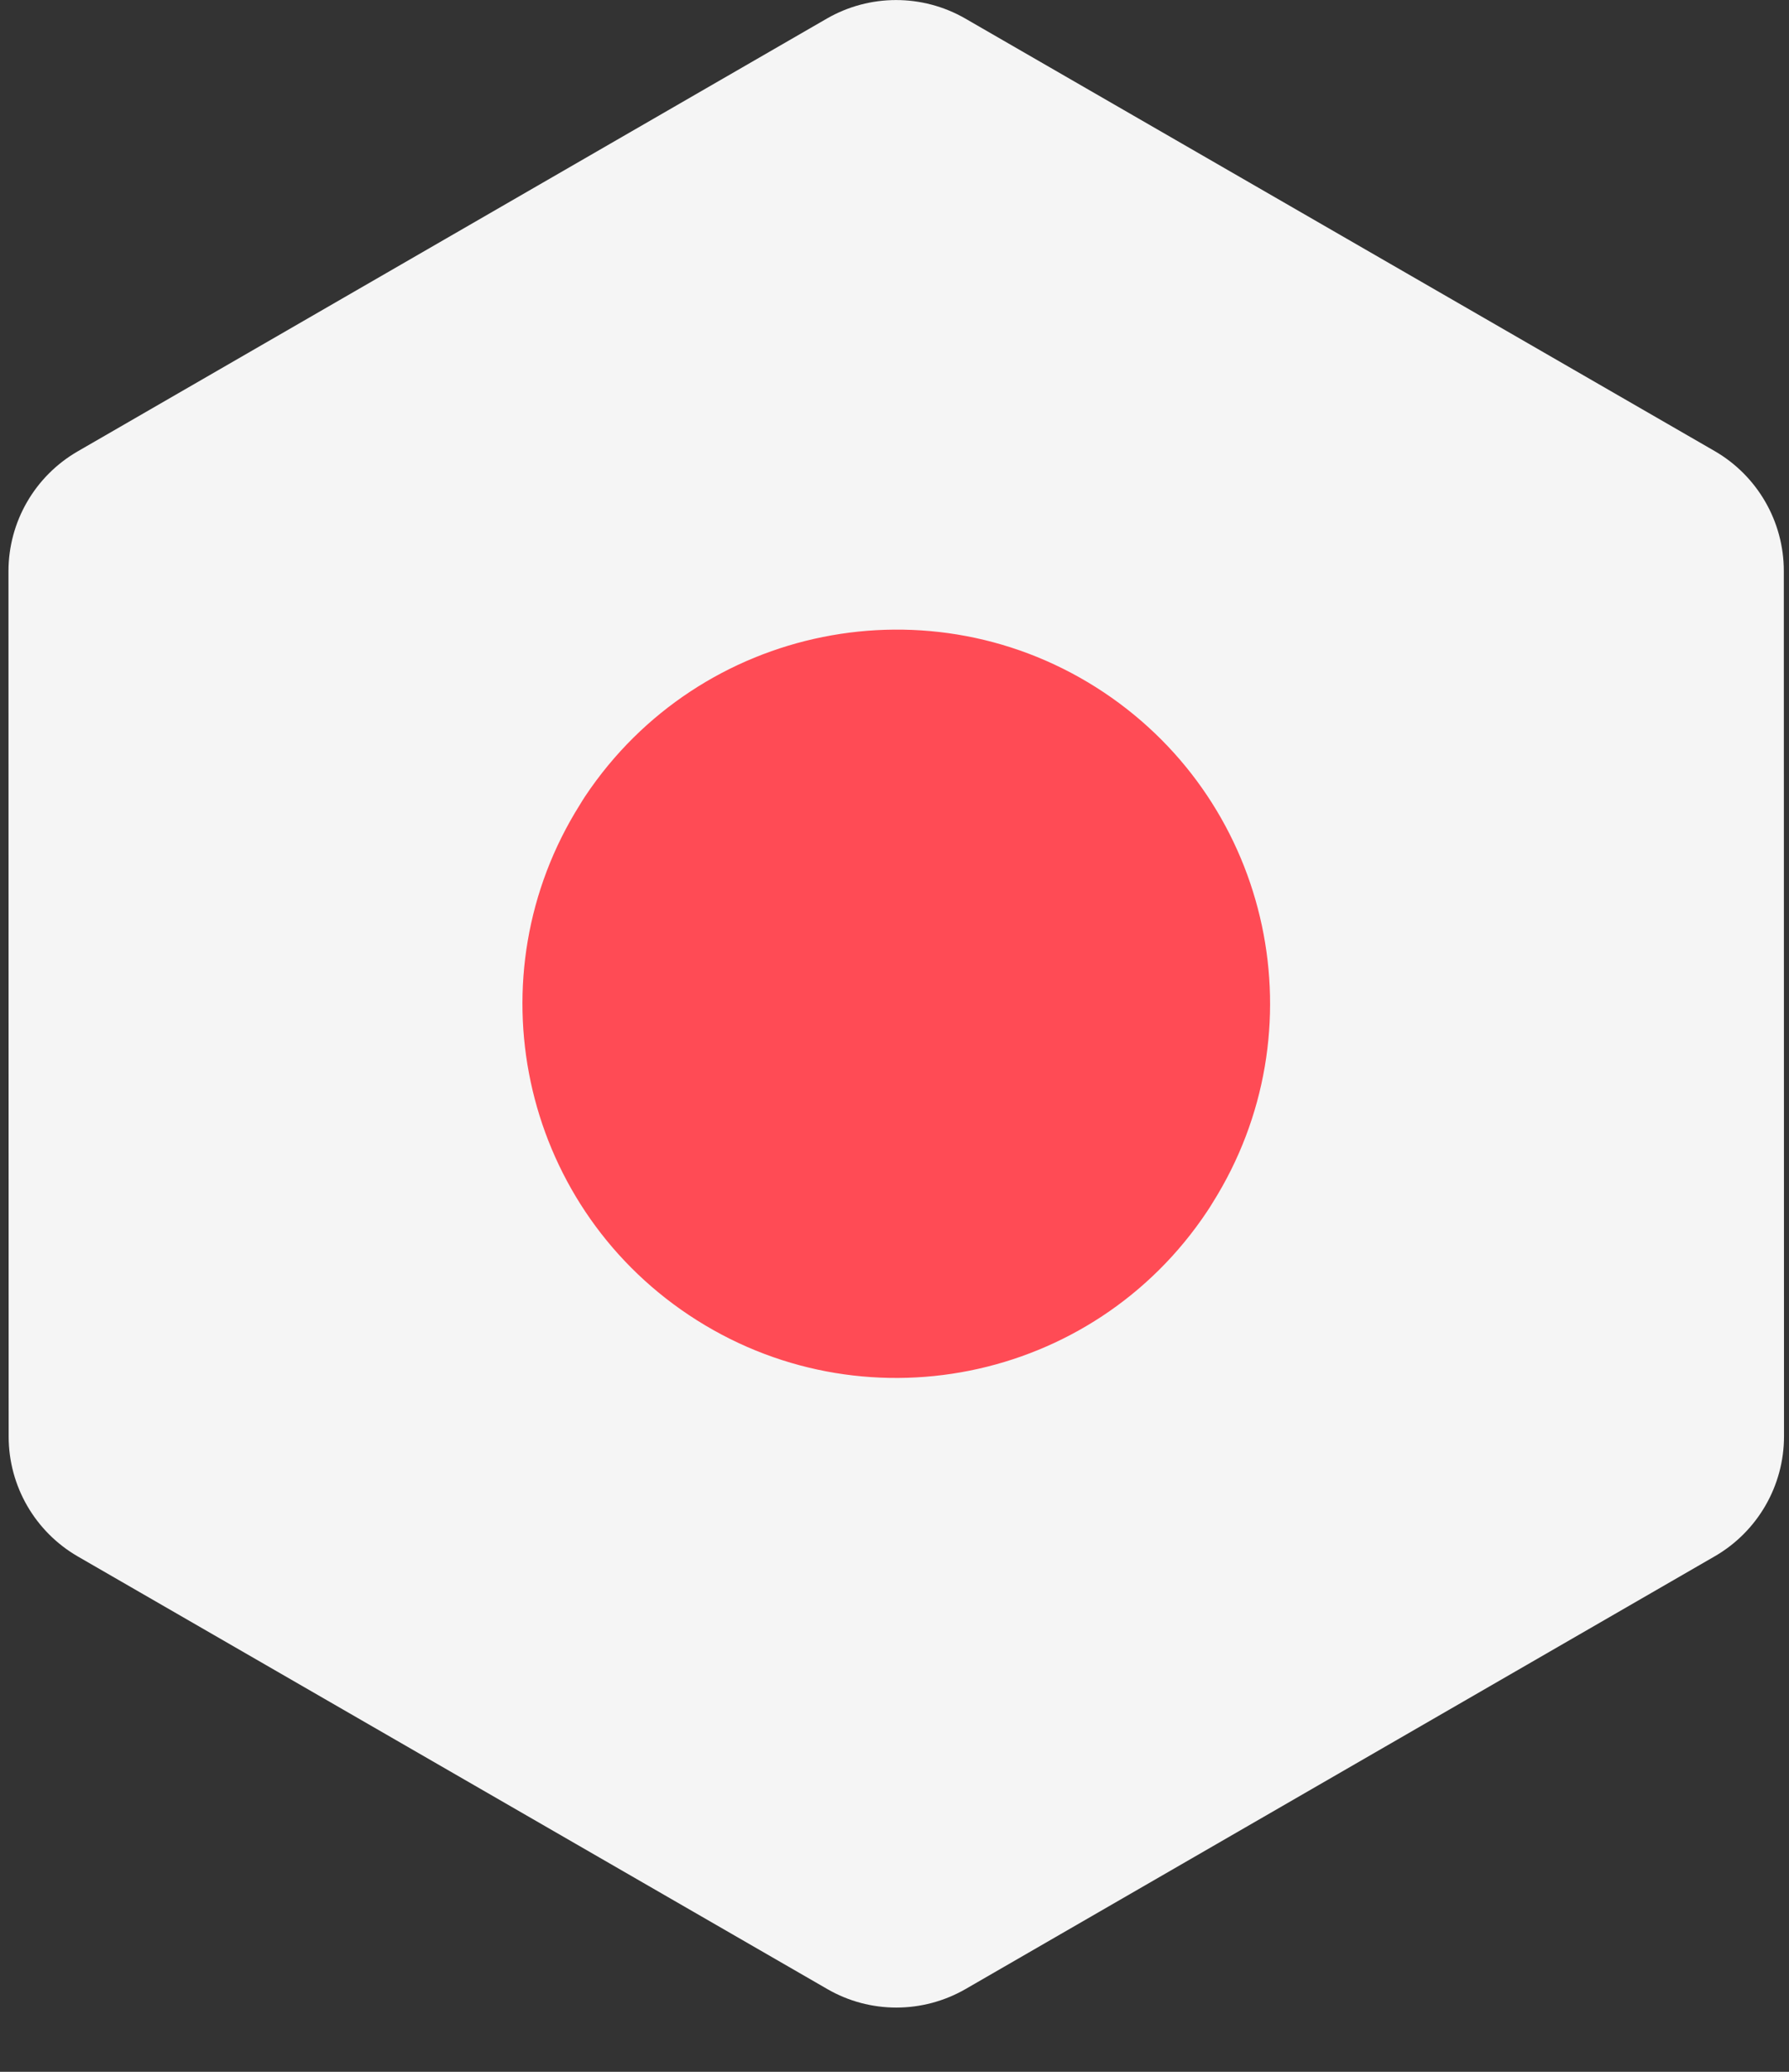 <svg width="19" height="22" viewBox="0 0 19 22" fill="none" xmlns="http://www.w3.org/2000/svg">
<rect x="0" y="0" width="19" height="22" fill="#333333" stroke="none"/>
<path d="M0.092 15.255L0.09 6.066C0.09 5.541 0.37 5.056 0.825 4.793L8.782 0.197C9.237 -0.065 9.797 -0.065 10.252 0.197L18.211 4.79C18.665 5.053 18.945 5.538 18.945 6.063L18.947 15.252C18.947 15.777 18.667 16.262 18.213 16.525L10.255 21.121C9.8 21.383 9.24 21.384 8.786 21.121L0.827 16.528C0.372 16.265 0.092 15.78 0.092 15.255Z" fill="#F5F5F5"/>
<path d="M11.723 7.352C9.897 6.135 7.431 6.633 6.215 8.455C6.195 8.485 6.176 8.516 6.158 8.546C5.016 10.362 5.522 12.767 7.316 13.964C9.141 15.181 11.606 14.69 12.822 12.861C12.842 12.831 12.861 12.801 12.879 12.771C14.021 10.955 13.517 8.55 11.723 7.352Z" fill="#FF4B55"/>
</svg>

